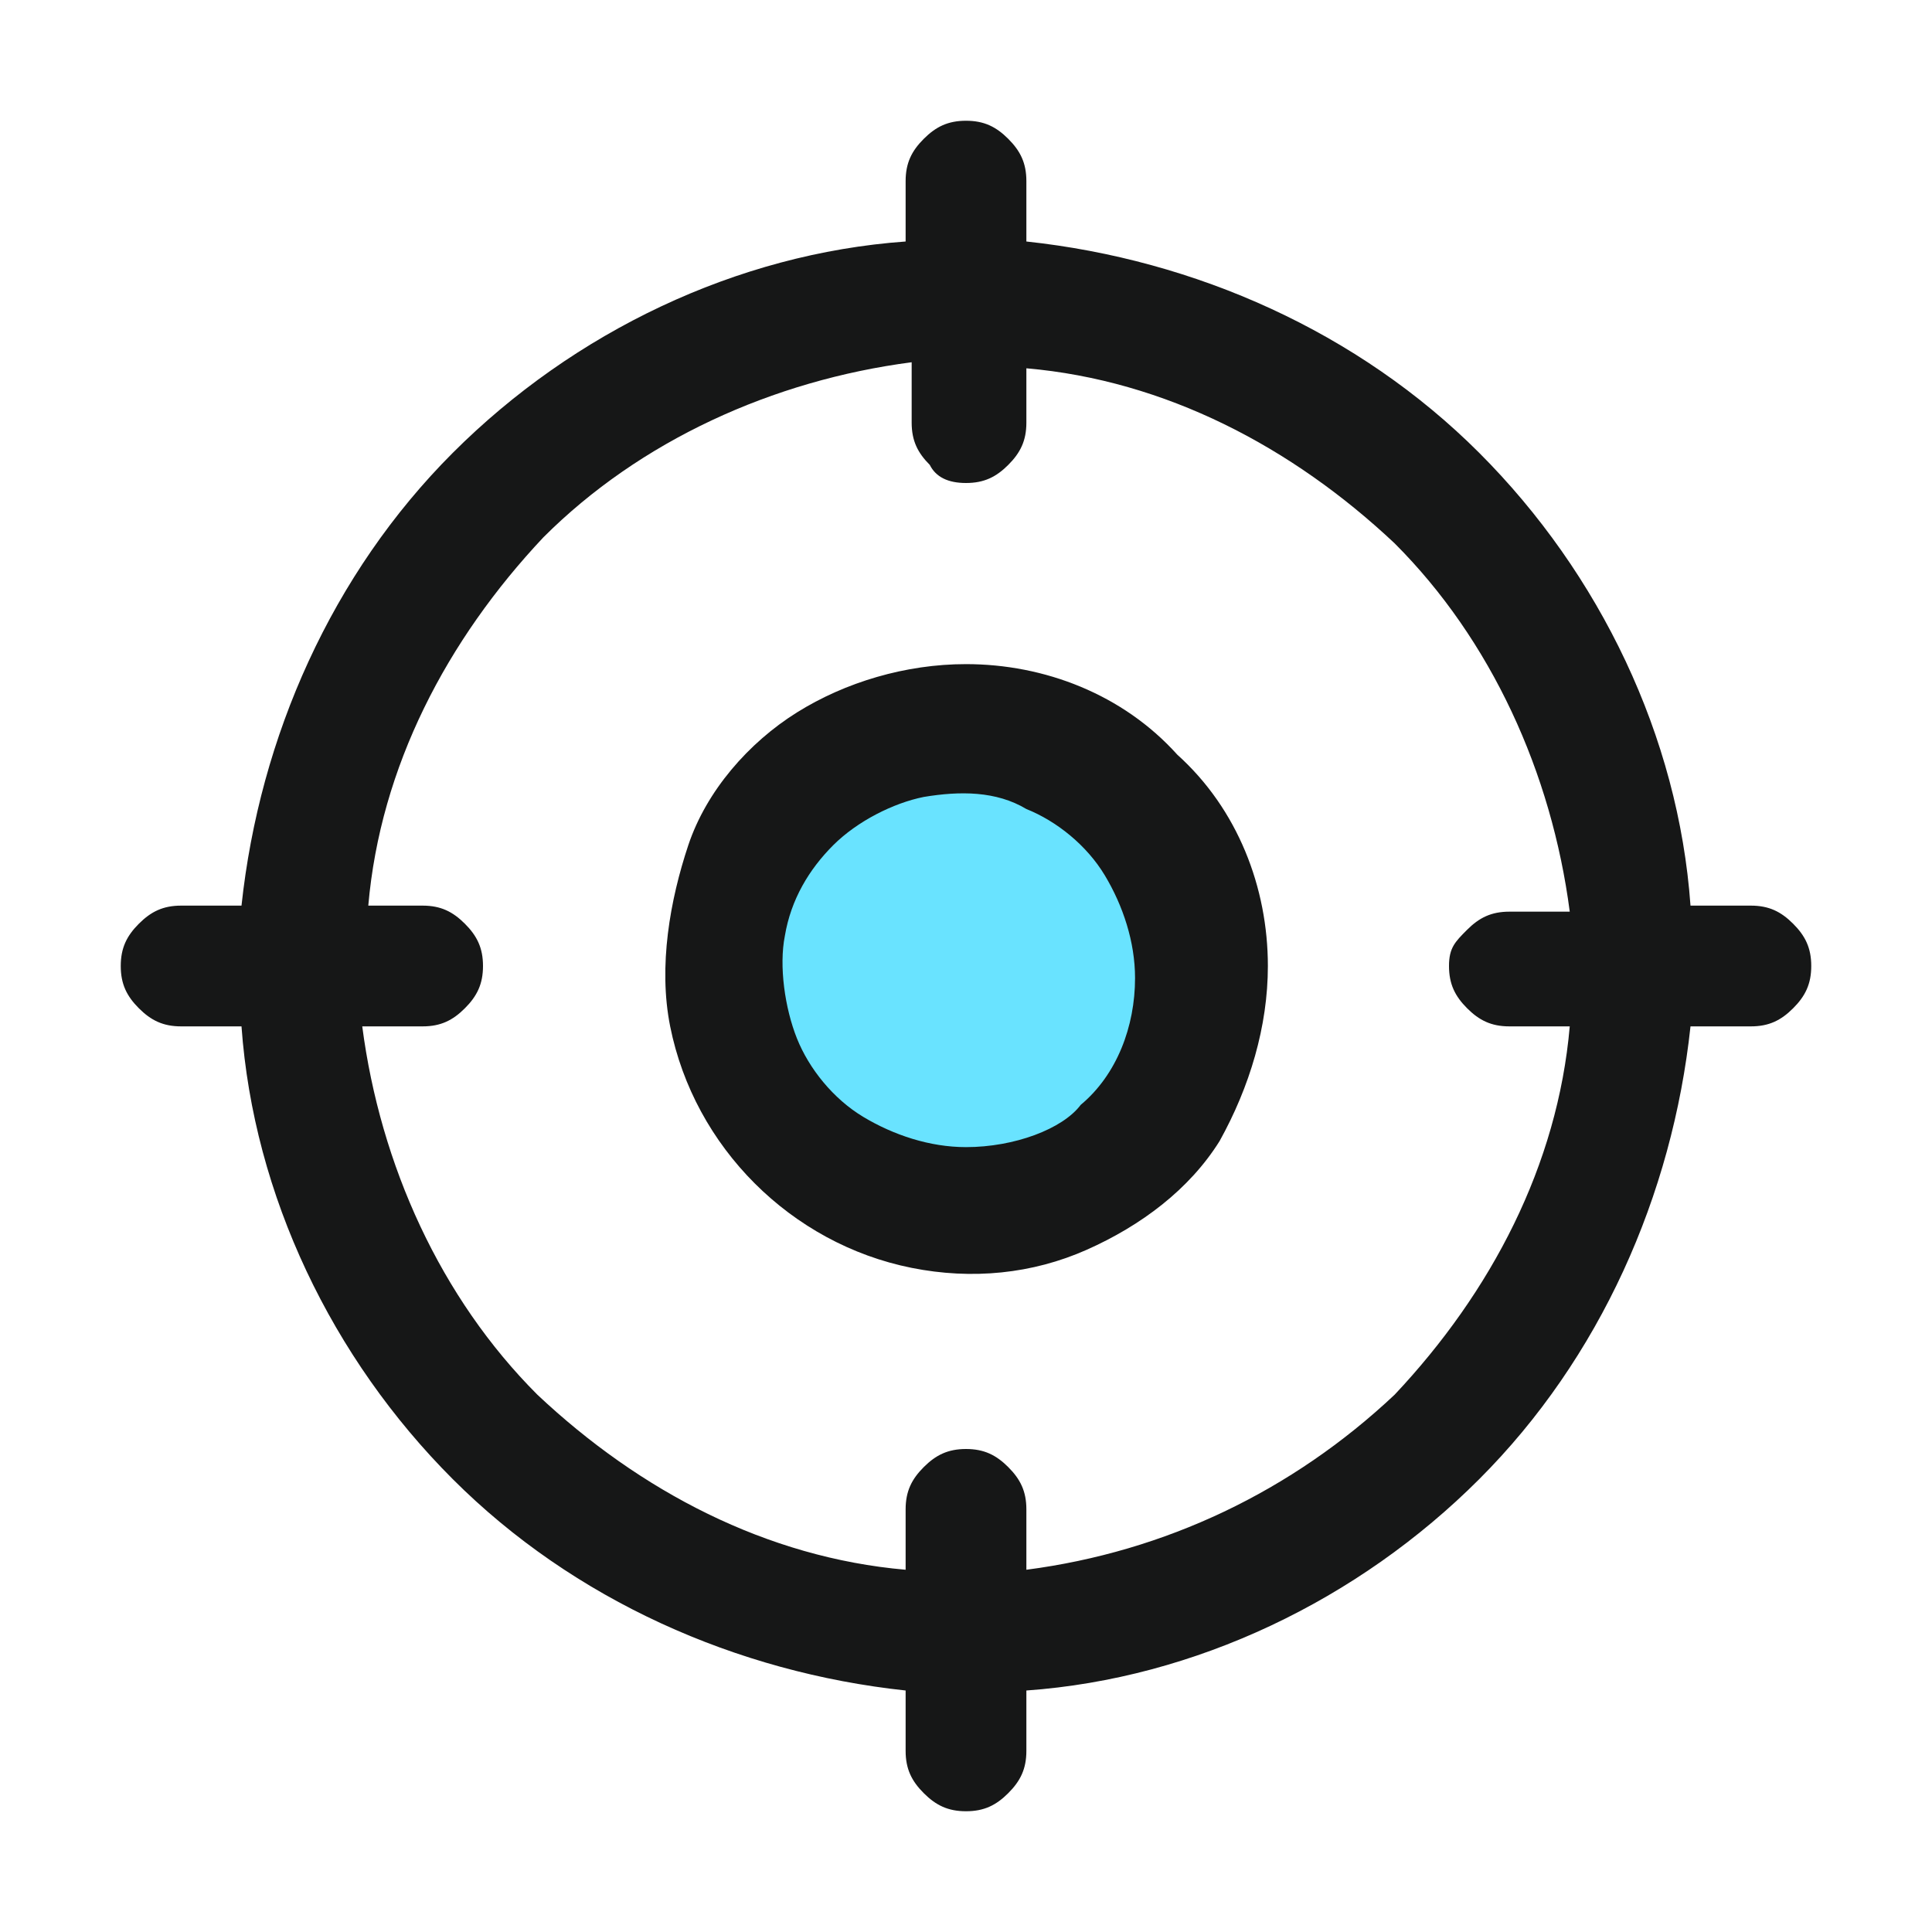 <?xml version="1.0" encoding="utf-8"?>
<!-- Generator: Adobe Illustrator 28.0.0, SVG Export Plug-In . SVG Version: 6.00 Build 0)  -->
<svg version="1.1" id="Layer_1" xmlns="http://www.w3.org/2000/svg" xmlns:xlink="http://www.w3.org/1999/xlink" x="0px" y="0px"
	 viewBox="0 0 32 32" style="enable-background:new 0 0 32 32;" xml:space="preserve">
<style type="text/css">
	.st0{fill:#69E3FF;}
	.st1{fill:#161717;}
</style>
<path class="st0" d="M20,16c0,0.8-0.2,1.6-0.7,2.2c-0.4,0.7-1.1,1.2-1.8,1.5c-0.7,0.3-1.5,0.4-2.3,0.2c-0.8-0.2-1.5-0.5-2-1.1
	c-0.6-0.6-0.9-1.3-1.1-2c-0.2-0.8-0.1-1.6,0.2-2.3c0.3-0.7,0.8-1.4,1.5-1.8c0.7-0.4,1.4-0.7,2.2-0.7c1.1,0,2.1,0.4,2.8,1.2
	C19.6,13.9,20,14.9,20,16z"/>
<path class="st1" d="M29,15h-1c-0.2-2.8-1.5-5.5-3.5-7.5c-2-2-4.7-3.2-7.5-3.5V3c0-0.3-0.1-0.5-0.3-0.7C16.5,2.1,16.3,2,16,2
	s-0.5,0.1-0.7,0.3C15.1,2.5,15,2.7,15,3v1c-2.8,0.2-5.5,1.5-7.5,3.5S4.3,12.2,4,15H3c-0.3,0-0.5,0.1-0.7,0.3C2.1,15.5,2,15.7,2,16
	s0.1,0.5,0.3,0.7C2.5,16.9,2.7,17,3,17h1c0.2,2.8,1.5,5.5,3.5,7.5c2,2,4.7,3.2,7.5,3.5v1c0,0.3,0.1,0.5,0.3,0.7S15.7,30,16,30
	s0.5-0.1,0.7-0.3S17,29.3,17,29v-1c2.8-0.2,5.5-1.5,7.5-3.5c2-2,3.2-4.7,3.5-7.5h1c0.3,0,0.5-0.1,0.7-0.3S30,16.3,30,16
	s-0.1-0.5-0.3-0.7S29.3,15,29,15z M17,26v-1c0-0.3-0.1-0.5-0.3-0.7S16.3,24,16,24s-0.5,0.1-0.7,0.3S15,24.7,15,25v1
	c-2.3-0.2-4.4-1.3-6.1-2.9c-1.6-1.6-2.6-3.8-2.9-6.1H7c0.3,0,0.5-0.1,0.7-0.3C7.9,16.5,8,16.3,8,16s-0.1-0.5-0.3-0.7
	C7.5,15.1,7.3,15,7,15H6.1c0.2-2.3,1.3-4.4,2.9-6.1c1.6-1.6,3.8-2.6,6.1-2.9V7c0,0.3,0.1,0.5,0.3,0.7C15.5,7.9,15.7,8,16,8
	s0.5-0.1,0.7-0.3C16.9,7.5,17,7.3,17,7V6.1c2.3,0.2,4.4,1.3,6.1,2.9c1.6,1.6,2.6,3.8,2.9,6.1h-1c-0.3,0-0.5,0.1-0.7,0.3
	S24,15.7,24,16s0.1,0.5,0.3,0.7S24.7,17,25,17h1c-0.2,2.3-1.3,4.4-2.9,6.1C21.4,24.7,19.3,25.7,17,26z M16,11c-1,0-2,0.3-2.8,0.8
	c-0.8,0.5-1.5,1.3-1.8,2.2S10.9,16,11.1,17c0.2,1,0.7,1.9,1.4,2.6c0.7,0.7,1.6,1.2,2.6,1.4c1,0.2,2,0.1,2.9-0.3
	c0.9-0.4,1.7-1,2.2-1.8C20.7,18,21,17,21,16c0-1.3-0.5-2.6-1.5-3.5C18.6,11.5,17.3,11,16,11z M16,19c-0.6,0-1.2-0.2-1.7-0.5
	c-0.5-0.3-0.9-0.8-1.1-1.3c-0.2-0.5-0.3-1.2-0.2-1.7c0.1-0.6,0.4-1.1,0.8-1.5c0.4-0.4,1-0.7,1.5-0.8c0.6-0.1,1.2-0.1,1.7,0.2
	c0.5,0.2,1,0.6,1.3,1.1c0.3,0.5,0.5,1.1,0.5,1.7c0,0.8-0.3,1.6-0.9,2.1C17.6,18.7,16.8,19,16,19z"/>
</svg>
